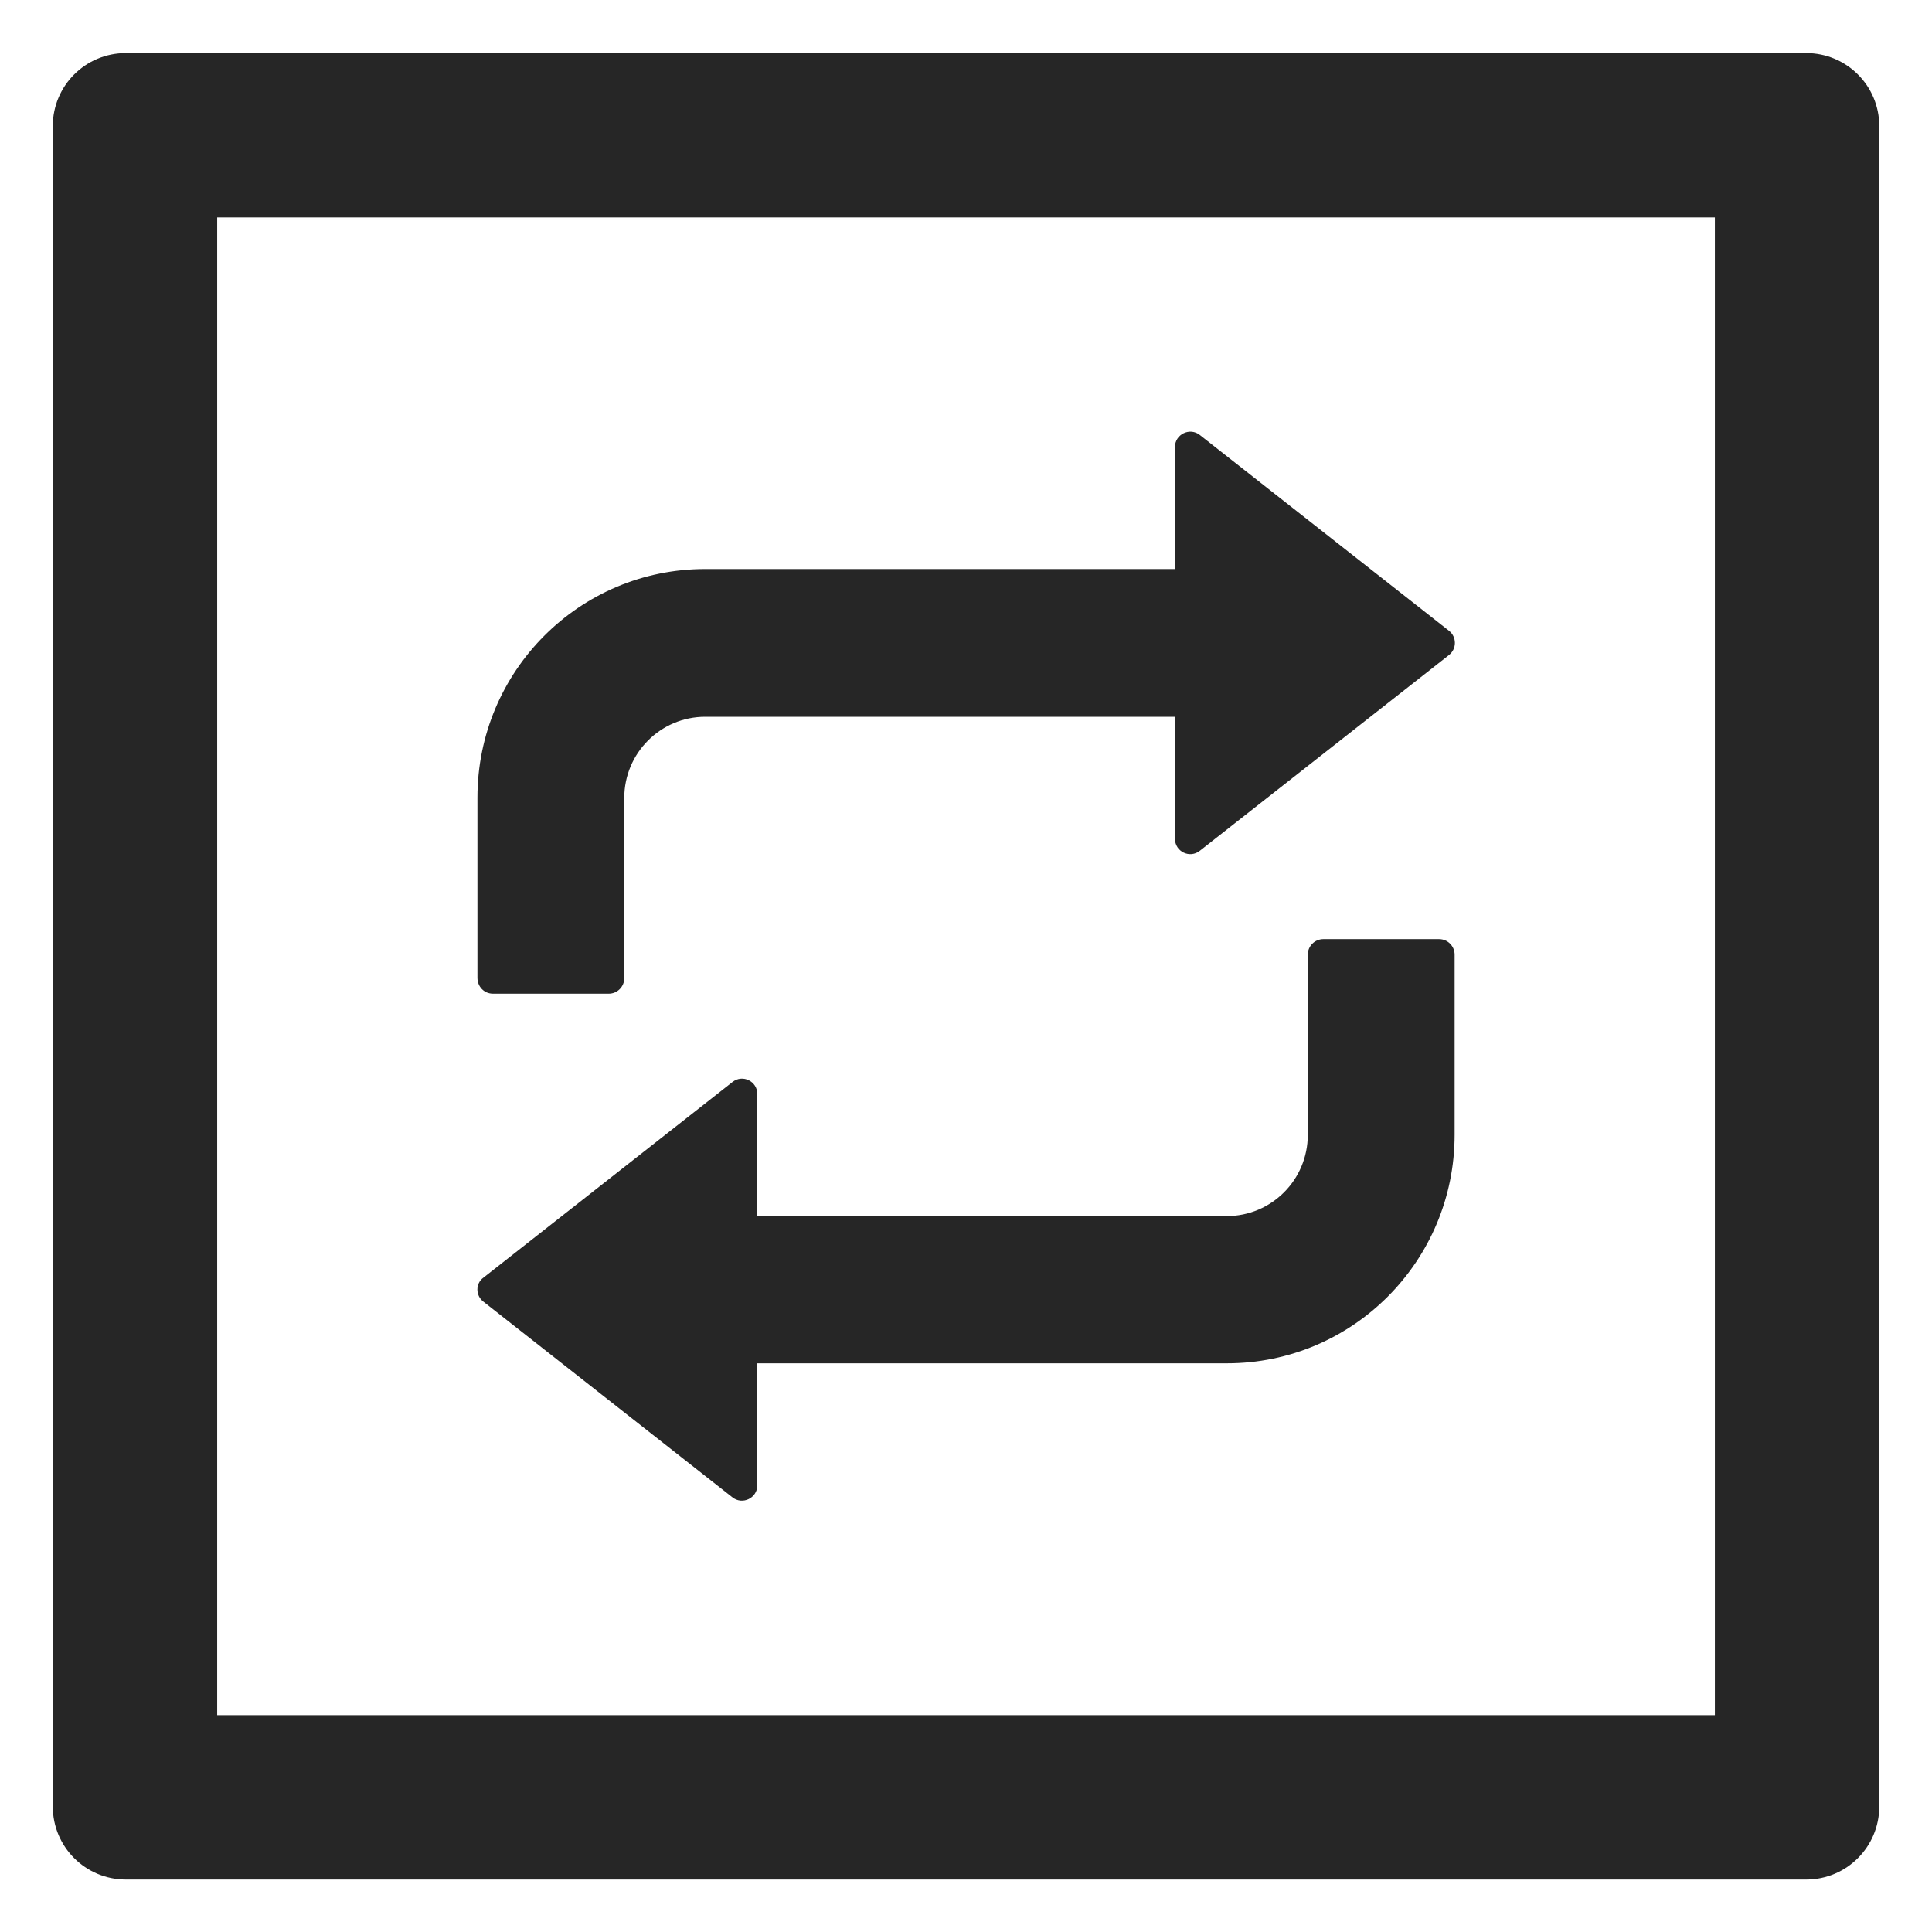 <svg xmlns="http://www.w3.org/2000/svg" width="34" height="34" viewBox="0 0 34 34" fill="none"><path d="M31.786 0.934H2.215C1.504 0.934 0.929 1.508 0.929 2.219V31.791C0.929 32.502 1.504 33.077 2.215 33.077H31.786C32.498 33.077 33.072 32.502 33.072 31.791V2.219C33.072 1.508 32.498 0.934 31.786 0.934ZM30.179 30.184H3.822V3.826H30.179V30.184ZM8.676 17.487H10.713C10.861 17.487 10.986 17.367 10.986 17.214V14.044C10.986 13.252 11.625 12.614 12.412 12.614H20.677V14.759C20.677 14.988 20.938 15.113 21.115 14.972L25.498 11.529C25.639 11.42 25.639 11.207 25.498 11.099L21.115 7.655C20.938 7.515 20.677 7.643 20.677 7.868V10.014H12.408C10.194 10.014 8.402 11.814 8.402 14.036V17.206C8.402 17.367 8.523 17.487 8.676 17.487ZM8.507 22.907L12.89 26.351C13.067 26.491 13.328 26.363 13.328 26.138V23.992H21.593C23.807 23.992 25.599 22.192 25.599 19.97V16.8C25.599 16.651 25.478 16.527 25.326 16.527H23.289C23.14 16.527 23.015 16.647 23.015 16.8V19.97C23.015 20.762 22.377 21.401 21.589 21.401H13.328V19.255C13.328 19.026 13.067 18.901 12.89 19.042L8.507 22.485C8.366 22.586 8.366 22.799 8.507 22.907Z" fill="black" fill-opacity="0.85"></path></svg>